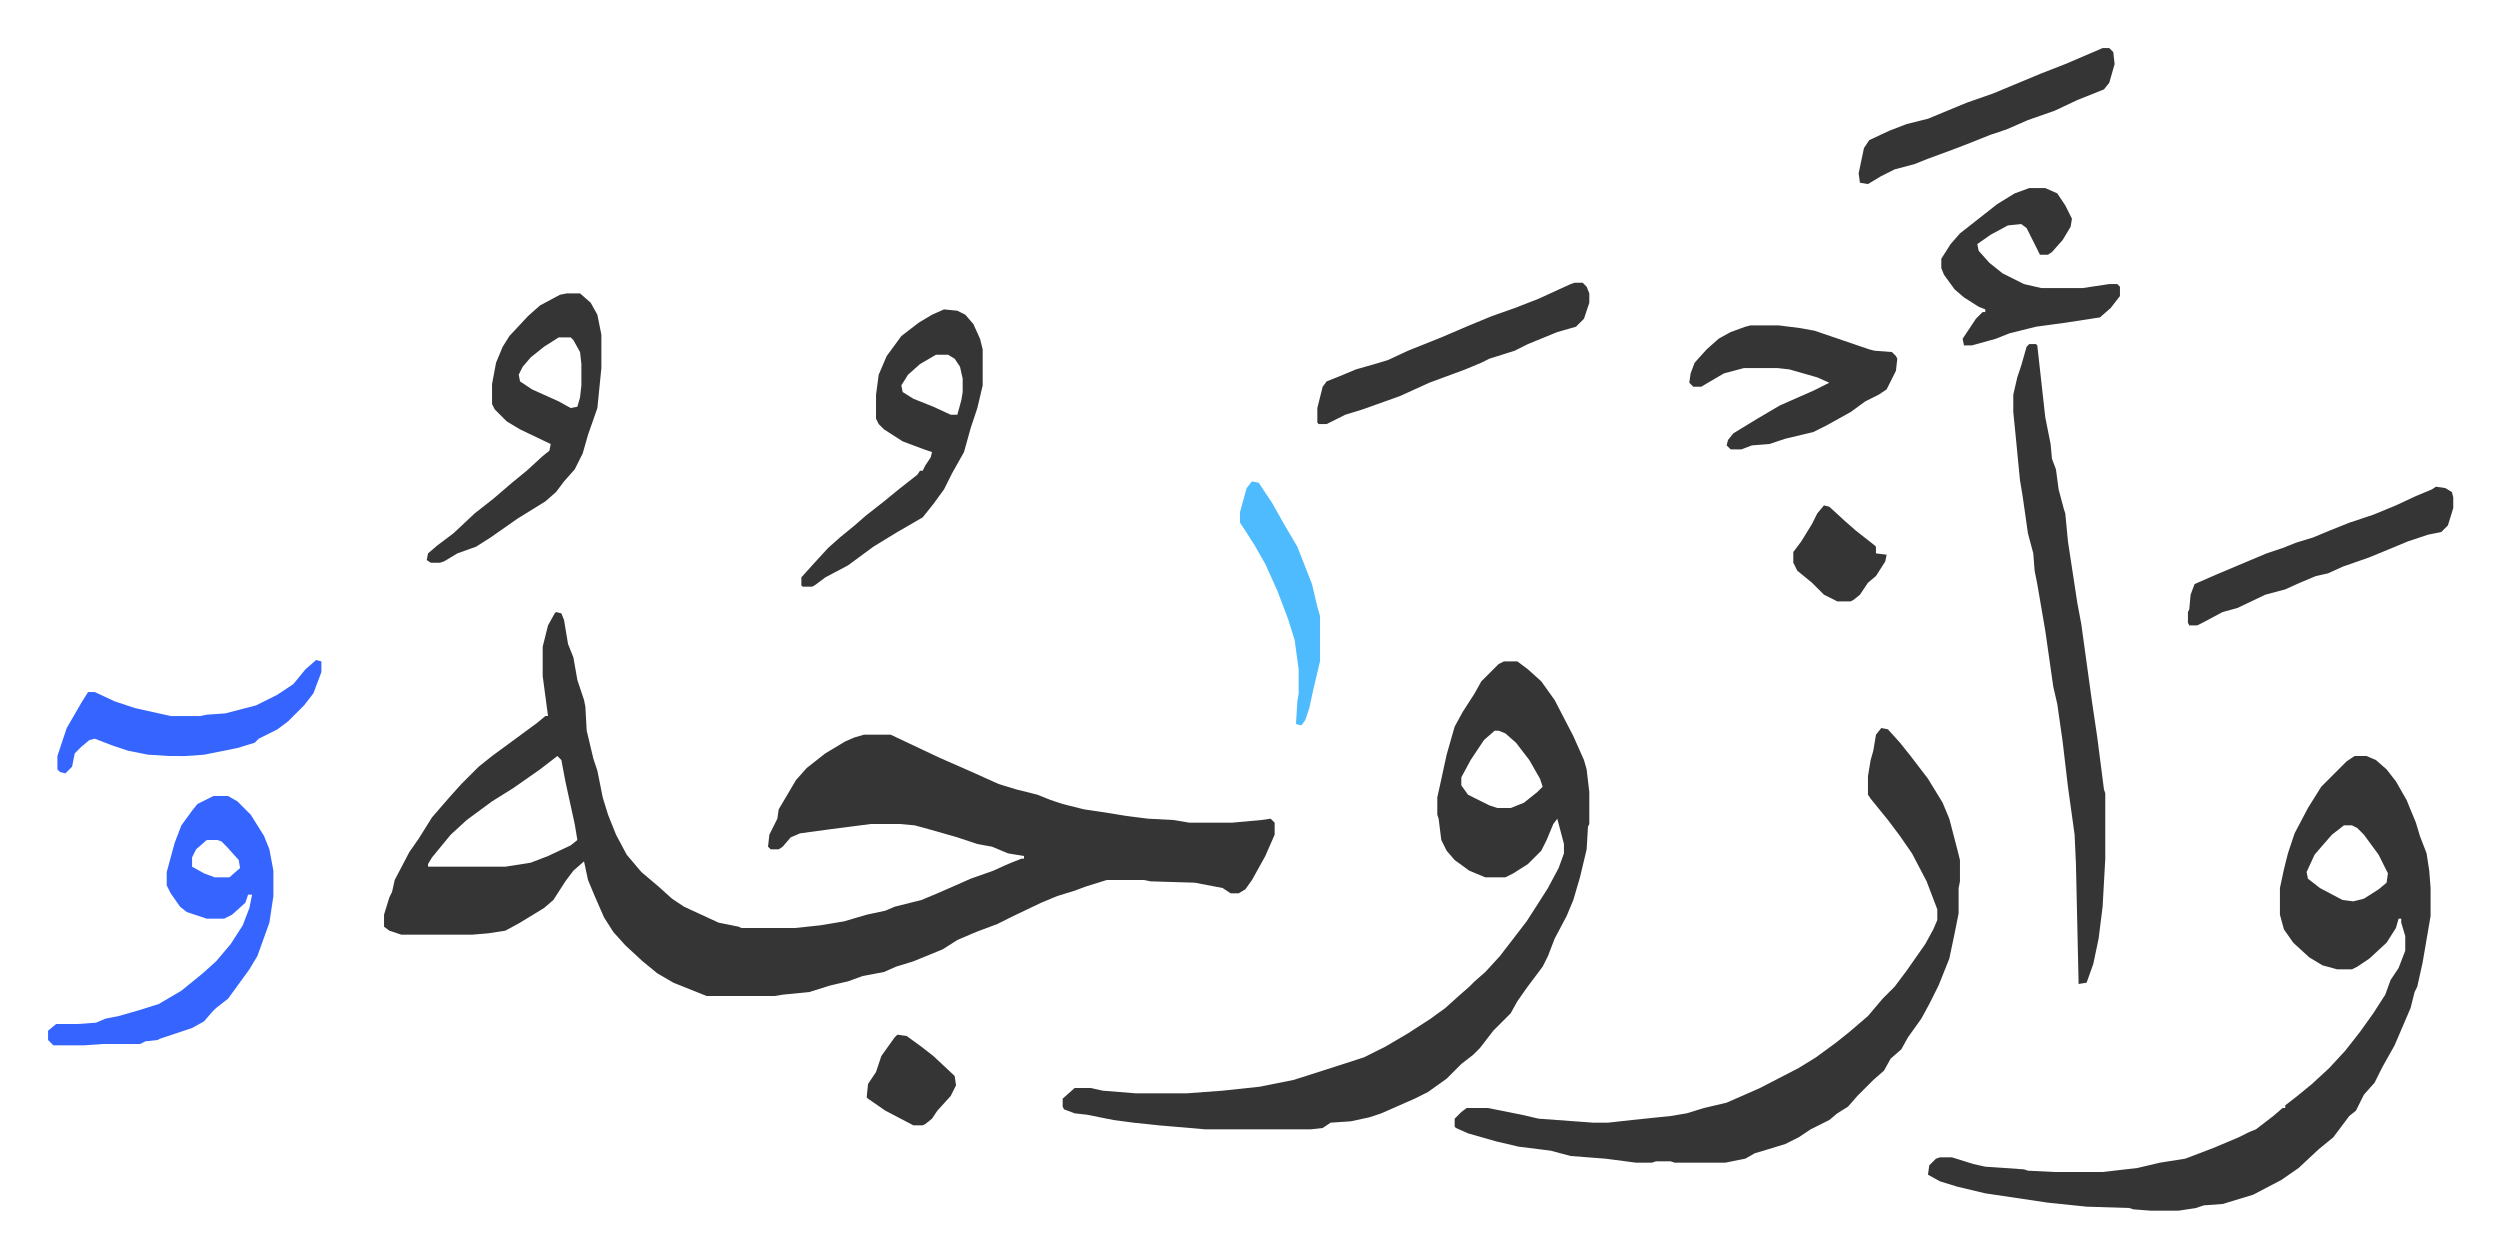 <svg xmlns="http://www.w3.org/2000/svg" role="img" viewBox="-36.06 196.94 1875.12 943.12"><path fill="#353535" id="rule_normal" d="M381 656l4 1 2 5 3 18 4 10 3 17 5 15 1 5 1 18 5 21 3 9 4 20 4 13 6 15 8 15 11 13 13 11 10 9 9 6 26 12 15 3 2 1h40l19-2 18-3 17-5 14-3 7-3 20-5 12-5 16-7 9-4 17-6 11-5 10-4h2v-2l-12-2-12-5-11-2-15-5-21-6-11-3-11-1h-22l-31 4-22 3-7 3-6 7-3 2h-6l-2-2 1-9 6-12 1-7 13-22 8-9 14-11 15-9 7-3 7-2h20l36 17 25 11 20 9 13 4 16 4 10 4 9 3 16 4 20 3 12 2 16 2 19 1 12 2h32l22-2 7-1 3 3v9l-7 16-10 18-5 7-5 3h-6l-6-4-21-4-33-1-5-1h-28l-16 5-8 3-13 4-12 5-21 10-12 6-16 6-14 6-11 7-22 9-13 4-9 4-16 3-11 4-13 3-16 5-20 2-6 1h-51l-15-6-10-4-12-7-11-9-13-12-9-10-7-11-7-16-5-12-3-14-8 7-6 8-9 14-7 6-18 11-11 6-13 2-12 1h-53l-9-3-4-3v-9l4-13 2-4 2-9 11-21 7-10 10-16 13-15 9-10 13-13 10-8 15-11 19-14 6-5h2l-4-30v-22l4-16 5-9zm1 108l-13 10-20 14-16 10-19 14-12 11-14 17-3 5v2h58l19-3 13-5 17-8 5-4-2-12-7-32-3-16zm710-71h10l8 6 10 9 10 14 14 27 8 18 2 7 2 17v24l-1 2-1 17-5 21-5 17-5 12-9 17-5 13-4 8-12 16-7 10-5 9-13 13-10 13-5 5-9 7-11 11-14 10-10 5-25 11-9 3-14 3-15 1-6 4-9 1h-79l-35-3-19-2-15-2-20-4-9-1-8-3-1-2v-6l9-8h12l9 2 25 2h38l27-2 28-3 25-5 22-7 31-10 16-8 17-10 17-11 11-8 10-9 8-7 4-4 8-7 11-12 10-13 10-13 9-14 7-11 8-15 4-11v-7l-5-19-3 4-5 12-4 8-10 10-11 7-6 3h-15l-12-5-11-8-6-7-4-8-2-16-1-3v-13l2-9 5-23 6-21 6-11 9-14 5-9 13-13zm-7 52l-8 7-10 15-7 13v6l5 7 16 8 6 2h10l10-4 10-8 4-4-2-6-8-14-10-13-8-7-5-2zm645 19h9l7 3 8 7 7 9 8 14 7 17 3 10 5 13 2 13 1 13v21l-6 35-4 18-2 4-3 12-12 28-9 16-6 12-8 9-6 12-5 4-6 8-6 8-11 9-15 14-13 9-21 11-23 7-14 1-6 2-13 2h-21l-13-1-3-1-32-1-29-3-47-7-21-5-13-4-9-5 1-7 5-5 3-1h9l16 5 9 2 29 2 3 1 20 1h36l26-3 17-4 19-3 21-8 19-8 8-4 5-2 13-10 7-6h2v-2l9-7 11-9 13-12 12-13 11-14 10-14 9-14 4-11 6-9 5-13v-11l-3-10v-3h-2l-2 7-7 11-13 12-9 6-4 2h-11l-11-3-10-6-12-11-7-10-3-11v-20l3-14 3-12 5-15 10-19 10-16 19-19zm-8 52l-9 7-7 8-6 7-6 13 1 5 9 7 17 9 8 1 8-2 11-7 6-5 1-7-7-14-11-15-5-5-4-2zm-347-73l5 1 9 10 8 10 13 17 11 18 5 12 6 23 2 8v16l-1 5v19l-3 15-4 19-8 20-7 14-6 11-10 14-5 9-8 7-5 9-8 7-12 12-7 8-8 5-6 5-14 7-9 6-10 5-13 4-10 3-7 4-15 3h-38l-3-1h-11l-3 1h-12l-23-3-26-2-15-4-24-3-17-4-21-6-9-4-1-1v-6l5-5 4-3h16l25 5 13 3 41 3h11l18-2 29-3 12-2 13-4 17-4 25-11 29-15 13-8 15-11 10-8 14-12 11-13 9-9 9-12 14-20 6-11 3-7v-8l-8-21-11-21-9-13-9-12-13-16-2-3v-14l2-12 2-7 2-12zm111-288h5l1 1 6 54 4 20 1 11 3 8 2 15 4 15 1 3 2 21 7 46 3 16 8 58 4 27 5 39 1 3v49l-2 36-3 24-4 19-5 14-6 1-2-90-1-22-5-36-4-34-4-28-3-13-6-42-6-35-2-10-1-13-4-15-4-28-2-12-3-31-2-20v-13l3-13 3-9 4-14z"/><path fill="#3564ff" id="rule_madd_obligatory_4_5_vowels" d="M124 794h11l7 4 10 10 10 16 4 10 3 16v19l-3 20-9 25-6 10-8 11-8 11-9 7-3 3-6 7-9 5-24 8-2 1-9 1-4 2H41l-14 1H4l-4-4v-7l6-5h16l14-1 7-3 10-2 14-4 16-5 17-10 16-13 10-9 11-13 9-14 5-13 2-10h-3l-2 6-10 9-6 3h-13l-15-5-5-4-7-10-3-6v-10l6-22 5-13 8-11 4-5zm-5 33l-8 7-3 6v7l9 5 8 3h11l8-7-1-6-9-10-4-4-3-1z"/><path fill="#353535" id="rule_normal" d="M389 417h10l8 7 5 9 3 15v25l-3 30-7 20-4 14-6 12-8 9-6 8-8 7-21 13-20 14-11 7-14 5-10 6-3 1h-7l-3-2 1-5 7-6 12-9 16-15 14-11 14-12 11-9 12-11 5-4 1-5-23-11-10-6-9-9-2-4v-15l3-16 5-12 5-8 14-15 9-8 15-8zm-6 33l-11 7-10 8-6 7-3 6 1 5 9 6 20 9 9 5 5-1 2-7 1-9v-16l-1-9-5-9-2-2zm289-21l10 1 6 3 6 7 5 11 2 8v27l-4 17-5 15-5 18-9 16-6 12-8 11-8 10-19 11-18 11-19 14-17 9-8 6-2 1h-7l-1-1v-6l9-10 11-12 9-8 11-9 8-7 14-11 11-9 14-11 2-3h2l2-4 4-6 1-4-6-2-16-6-14-9-4-4-2-4v-18l2-15 6-14 11-15 13-10 10-6zm-6 34l-12 7-9 8-5 8 1 5 8 5 15 6 13 6h5l3-11 1-6v-10l-2-9-4-6-5-3zm611-22h21l16 2 11 2 41 14 4 1 13 1 3 3 1 2-1 9-7 14-6 4-10 5-11 8-18 10-10 5-21 5-12 4-13 1-8 3h-8l-3-3 1-4 4-5 18-11 17-10 25-11 12-6-9-4-21-6-9-1h-25l-15 4-12 7-5 3h-6l-3-3 1-7 3-8 9-10 9-8 9-5 11-4zm209-103h12l9 4 6 9 5 10-1 6-6 10-8 9-3 2h-6l-10-20-4-3-10 1-13 7-10 7 1 5 8 9 10 8 16 8 13 3h31l20-3h6l2 2v7l-7 9-8 7-26 4-22 3-20 5-10 4-18 5h-6l-1-5 10-15 5-5h2v-2l-5-2-11-7-7-6-8-11-2-5v-7l7-11 7-8 14-11 14-11 13-8zm-341 71h6l3 3 2 5v7l-4 12-6 6-14 4-22 9-10 5-19 6-6 3-12 5-27 10-22 10-28 10-13 4-14 7h-6l-1-1v-11l4-16 3-4 10-4 12-5 14-4 10-3 15-7 25-10 21-9 17-7 17-6 18-7 24-11zm646 153l7 1 5 3 1 4v8l-4 13-5 5-10 2-15 5-12 5-17 7-20 7-11 5-9 2-12 5-11 5-15 4-21 10-11 3-15 8-4 2h-6l-1-2v-8l1-2 1-11 3-8 16-7 38-16 12-4 10-4 13-4 12-5 15-6 18-6 17-7 15-7 12-5zm-250-329h5l3 3 1 9-4 14-4 5-20 8-17 8-20 7-16 7-12 4-15 6-13 5-19 7-10 4-15 4-10 5-10 6-6-1-1-7 4-19 4-6 15-7 13-5 16-4 29-12 20-7 36-15 18-7z"/><path fill="#3564ff" id="rule_madd_obligatory_4_5_vowels" d="M201 692l4 1v8l-6 16-7 9-12 12-8 6-10 5-4 2-3 3-13 4-10 2-15 3-14 1H91l-16-1-15-3-12-4-13-5-4 1-6 5-5 5-2 10-5 5-4-1-2-2v-10l7-21 11-19 5-8h5l15 7 15 5 18 4 9 2h22l5-1 14-1 23-6 16-8 12-8 9-11z"/><path fill="#4ebbff" id="rule_madd_normal_2_vowels" d="M903 558l5 1 10 15 9 16 10 17 11 28 4 17 2 7v34l-5 21-3 14-3 9-3 4-4-1 1-17 1-6v-18l-3-22-5-16-8-21-9-20-8-14-7-11-4-6v-8l5-18z"/><path fill="#353535" id="rule_normal" d="M1332 576l4 1 12 11 8 7 14 11 1 1v5l8 1-1 5-7 11-6 5-6 9-5 4-2 1h-10l-10-5-9-9-11-9-3-6v-8l6-8 8-13 4-8zM637 973l7 1 11 8 9 7 16 15 1 7-4 8-10 11-4 6-5 4-2 1h-7l-21-11-13-9-1-1 1-10 6-9 4-12 10-14z"/></svg>
